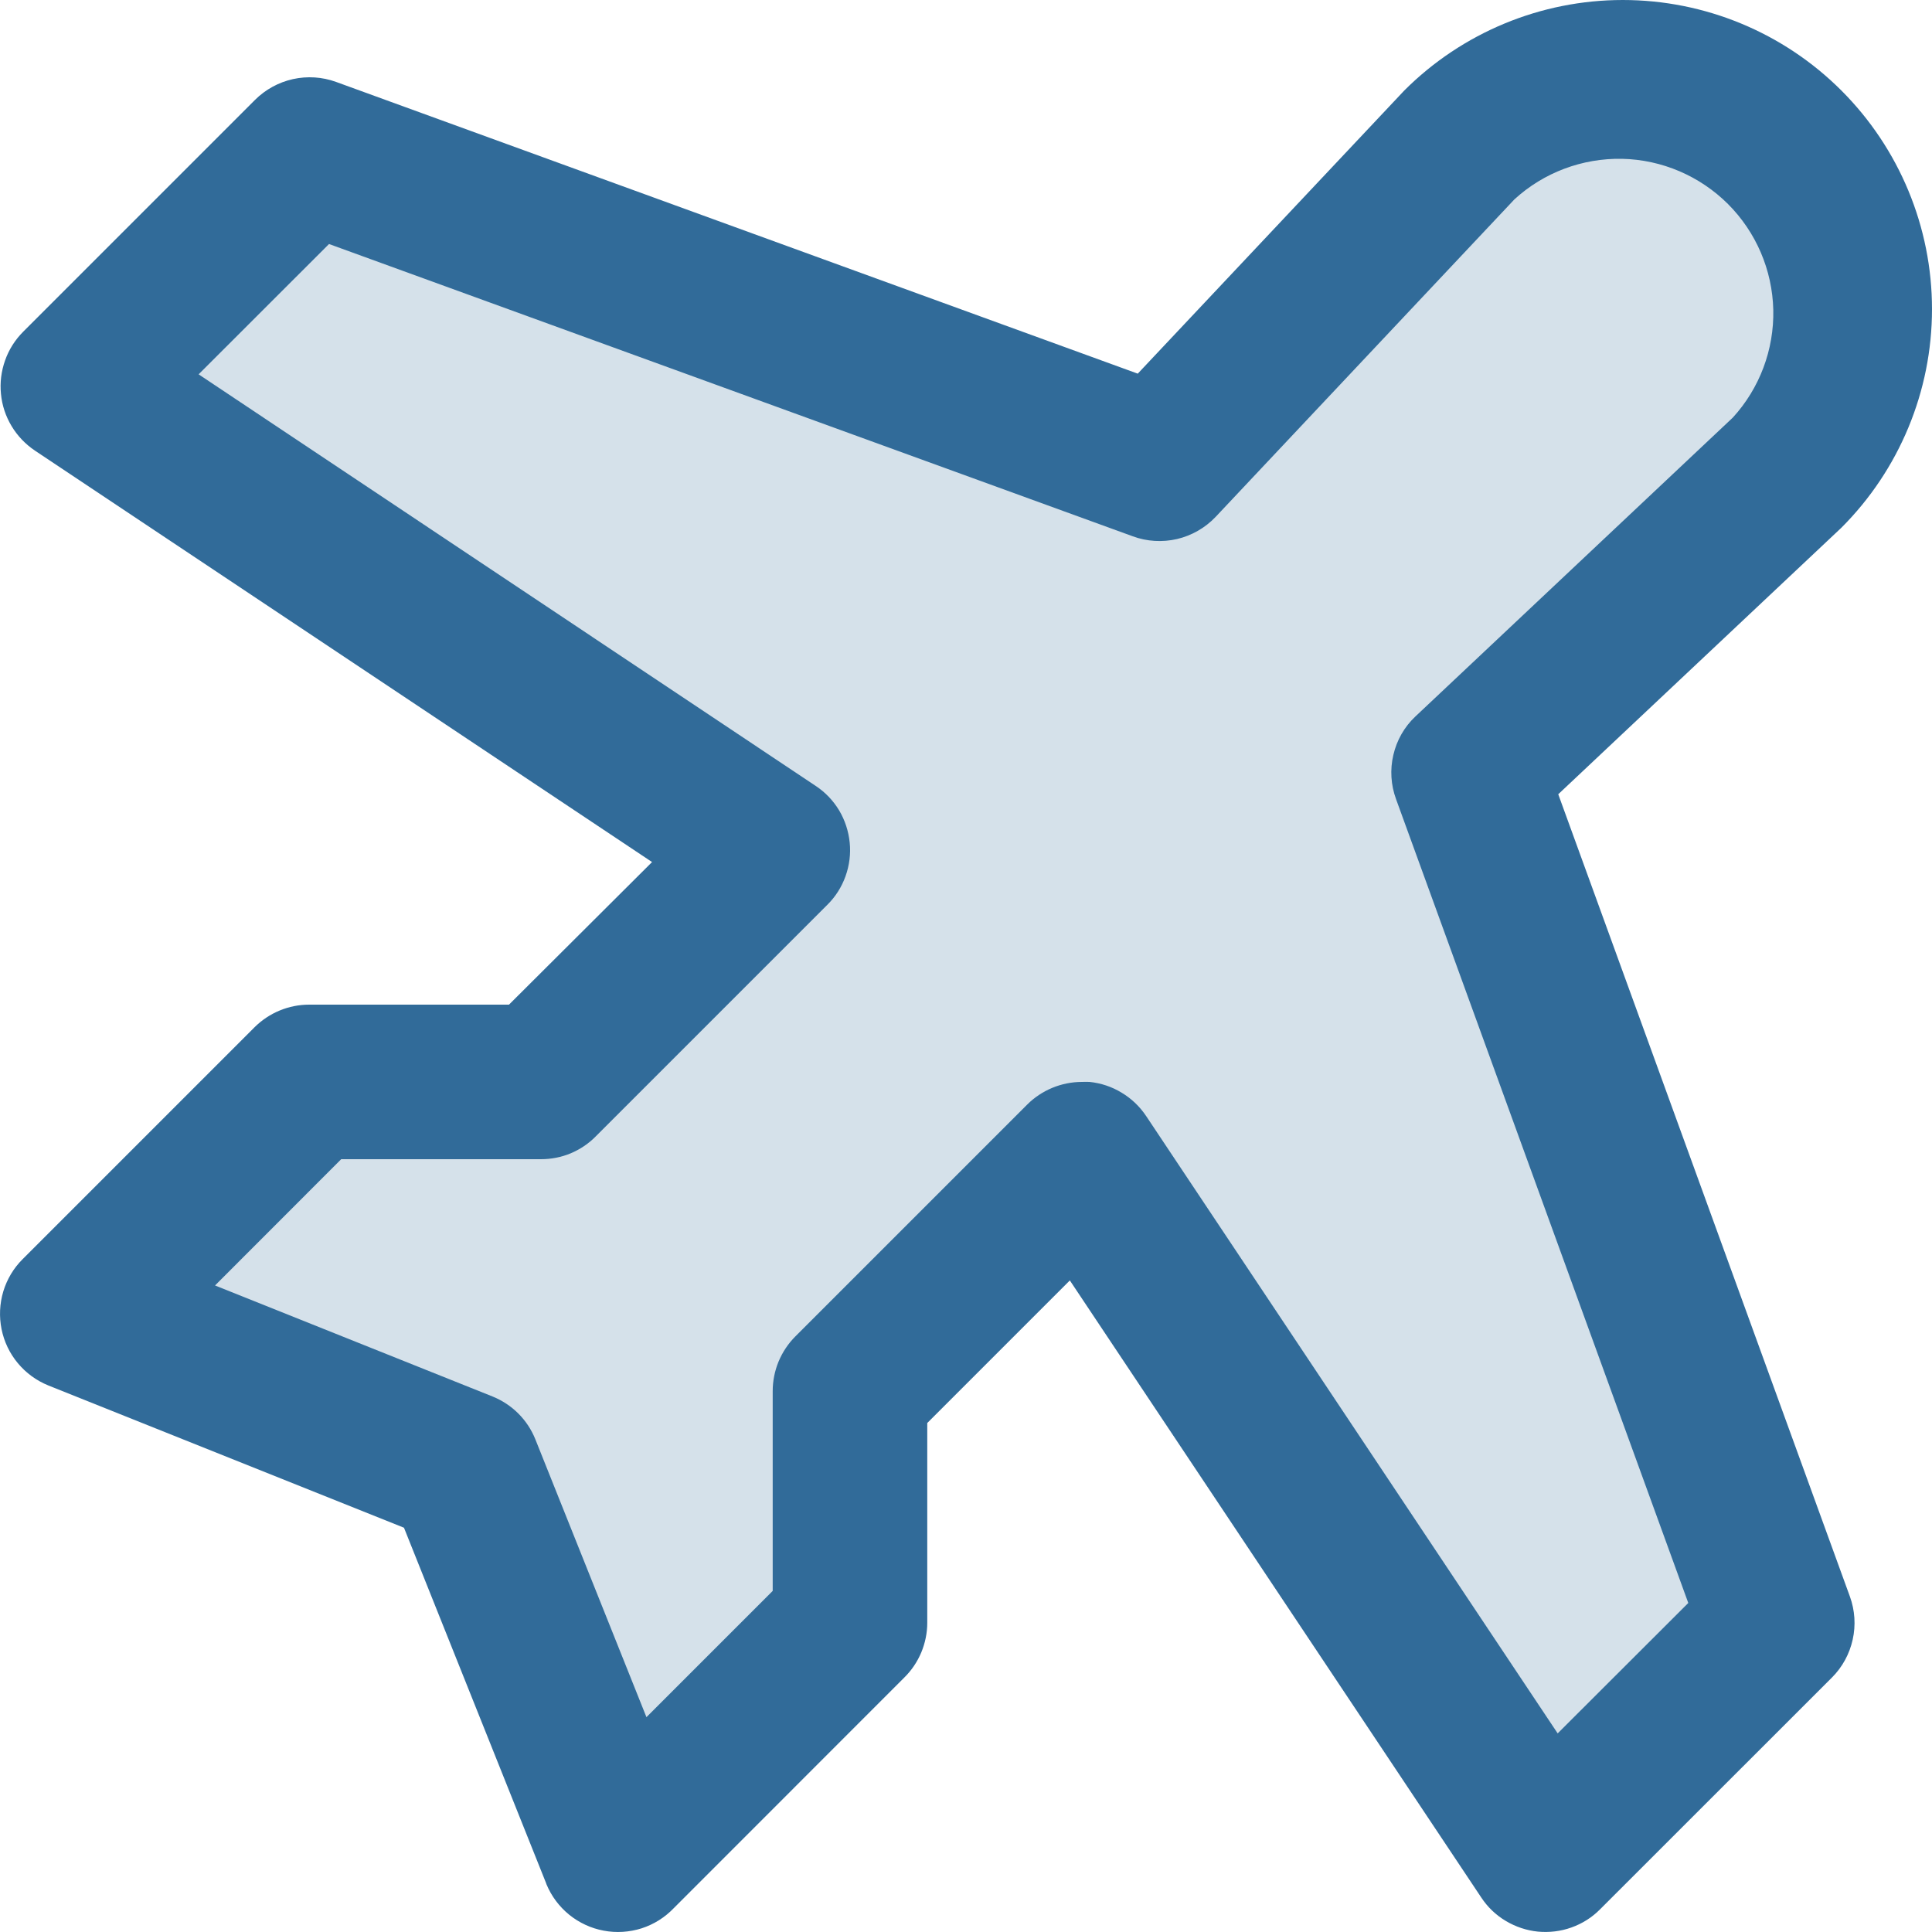 <svg width="20" height="20" viewBox="0 0 20 20" fill="none" xmlns="http://www.w3.org/2000/svg">
<g id="Group 207">
<path id="Vector" opacity="0.2" d="M18.498 4.901L15.198 8.001L18.398 16.8L15.998 19.2L11.199 12L8.799 14.4V16.8L6.399 19.2L4.799 15.2L0.8 13.6L3.2 11.2H5.599L7.999 8.801L0.8 4.001L3.2 1.601L11.999 4.801L15.098 1.501C15.549 1.05 16.161 0.797 16.798 0.797C17.436 0.797 18.047 1.05 18.498 1.501C18.949 1.952 19.202 2.563 19.202 3.201C19.202 3.839 18.949 4.45 18.498 4.901Z" fill="#316B99"/>
<path id="Vector_2" d="M16.131 8.222L19.045 5.479L19.062 5.463C19.662 4.863 20 4.049 20 3.2C20 2.351 19.662 1.537 19.062 0.937C18.462 0.337 17.648 0 16.799 0C15.951 0 15.137 0.337 14.537 0.937L14.521 0.954L11.778 3.868L3.479 0.848C3.336 0.796 3.181 0.786 3.032 0.819C2.884 0.852 2.747 0.927 2.64 1.034L0.24 3.434C0.156 3.518 0.092 3.619 0.053 3.73C0.013 3.842 -0.002 3.961 0.01 4.078C0.021 4.196 0.059 4.31 0.12 4.411C0.181 4.513 0.264 4.599 0.362 4.665L6.75 8.924L5.269 10.4H3.2C2.988 10.4 2.785 10.485 2.635 10.634L0.235 13.034C0.141 13.127 0.072 13.243 0.034 13.369C-0.004 13.496 -0.01 13.63 0.016 13.759C0.042 13.889 0.1 14.01 0.185 14.112C0.269 14.213 0.377 14.292 0.5 14.342L4.182 15.815L5.651 19.489L5.657 19.506C5.708 19.629 5.789 19.737 5.892 19.821C5.996 19.905 6.119 19.962 6.249 19.986C6.38 20.011 6.515 20.002 6.642 19.962C6.769 19.921 6.883 19.849 6.975 19.753L9.362 17.365C9.437 17.291 9.496 17.203 9.537 17.106C9.577 17.009 9.599 16.905 9.599 16.8V14.731L11.075 13.255L15.334 19.643C15.399 19.742 15.486 19.825 15.587 19.885C15.689 19.946 15.802 19.984 15.92 19.996C16.038 20.007 16.157 19.993 16.268 19.953C16.38 19.913 16.481 19.849 16.564 19.765L18.964 17.366C19.072 17.258 19.146 17.122 19.179 16.973C19.212 16.825 19.202 16.67 19.15 16.527L16.131 8.222ZM16.125 17.944L11.866 11.555C11.8 11.456 11.714 11.373 11.612 11.312C11.511 11.25 11.397 11.212 11.279 11.2C11.253 11.199 11.226 11.199 11.2 11.2C11.095 11.2 10.991 11.221 10.894 11.261C10.797 11.301 10.708 11.36 10.634 11.434L8.234 13.834C8.16 13.908 8.101 13.996 8.06 14.094C8.02 14.191 7.999 14.295 7.999 14.4V16.469L6.692 17.776L5.542 14.9C5.502 14.8 5.442 14.709 5.366 14.633C5.29 14.557 5.199 14.497 5.1 14.457L2.226 13.307L3.532 12H5.599C5.705 12 5.809 11.98 5.906 11.94C6.003 11.899 6.091 11.841 6.165 11.766L8.565 9.366C8.649 9.283 8.713 9.182 8.753 9.07C8.793 8.958 8.808 8.839 8.796 8.722C8.784 8.604 8.747 8.49 8.686 8.388C8.625 8.287 8.542 8.2 8.443 8.135L2.056 3.875L3.406 2.526L11.727 5.552C11.873 5.606 12.033 5.615 12.185 5.58C12.337 5.544 12.475 5.465 12.583 5.352L15.677 2.064C15.98 1.786 16.38 1.636 16.792 1.644C17.203 1.653 17.596 1.821 17.888 2.112C18.179 2.403 18.347 2.795 18.357 3.207C18.366 3.619 18.216 4.019 17.938 4.323L14.652 7.417C14.538 7.524 14.459 7.663 14.424 7.815C14.388 7.967 14.398 8.126 14.452 8.273L17.477 16.594L16.125 17.944Z" fill="#316B99"/>
</g>
</svg>

